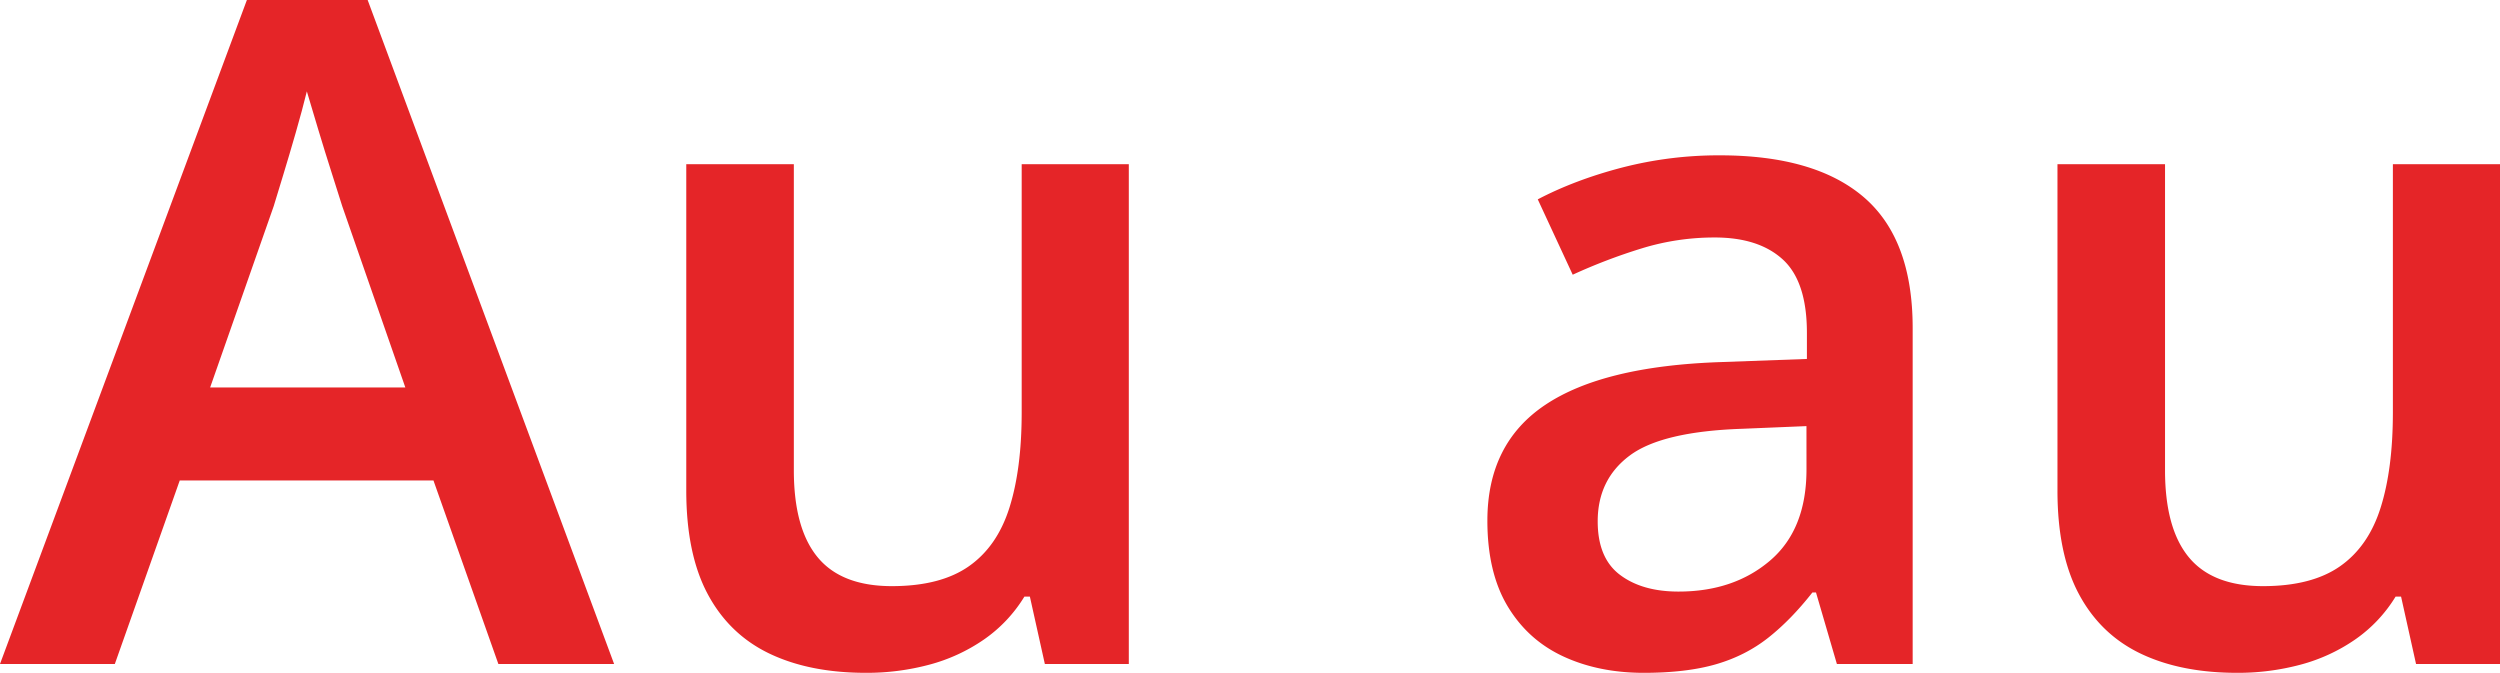 <svg xmlns="http://www.w3.org/2000/svg" width="1232.44mm" height="331.69mm" viewBox="0 0 3493.53 940.21"><defs><style>.cls-1{fill:#e52528;}</style></defs><g id="Слой_2" data-name="Слой 2"><g id="Слой_1-2" data-name="Слой 1"><path class="cls-1" d="M696.42,927.84,605.73,671.42H251.17l-90.7,256.42H0L345,0H513.76l344.4,927.84ZM566.4,541.4,478.24,288.1q-5.08-16.41-14.6-46.11t-19-61.25q-9.53-31.59-15.85-53.07-6.36,25.9-15.54,57.79t-17.76,60l-13,42.63L293.66,541.4Z"/><path class="cls-1" d="M1577.41,229.43V927.84H1460.08l-20.93-94.19h-7.61a198.66,198.66,0,0,1-56.46,59.94,244.91,244.91,0,0,1-76.42,35.22,338.16,338.16,0,0,1-88.48,11.4q-78.66,0-134.78-26.8t-86.27-82.94Q959,774.35,959,685.41v-456h150.32V657.17q0,81.26,33.3,121.58t103.7,40.31q67.85,0,107.51-27.71t56.76-81.9q17.13-54.18,17.13-132.92V229.43Z"/><path class="cls-1" d="M2403.22,217.06q133.2,0,201.39,58.6t68.18,182.74V927.84H2566.88l-29.19-99.9h-5.06q-29.84,38.05-61.54,63.12t-72.93,37.1q-41.22,12-100.85,12.05-63.43,0-112.9-23t-77.71-70.16q-28.23-47.19-28.22-119.57,0-107.6,80.87-161.72T2403.87,506L2525,501.6V465.13q0-71.64-33.61-102.46t-95.14-30.81a344.94,344.94,0,0,0-102.12,15.24,779.37,779.37,0,0,0-96.4,36.78l-48.84-105.3q52-27.25,117.65-44.39A539.1,539.1,0,0,1,2403.22,217.06Zm121.15,378.39-90.06,3.74Q2322.68,603,2277.65,636.4t-45,92.16q0,51.26,31.07,74.69t81.83,23.42q77.37,0,128.11-43.42t50.75-127.17Z"/><path class="cls-1" d="M3493.53,229.43V927.84H3376.2l-20.93-94.19h-7.61a198.79,198.79,0,0,1-56.46,59.94,245,245,0,0,1-76.43,35.22,338.08,338.08,0,0,1-88.47,11.4q-78.66,0-134.79-26.8t-86.26-82.94q-30.14-56.12-30.12-145.06v-456h150.31V657.17q0,81.26,33.3,121.58t103.7,40.31q67.84,0,107.51-27.71t56.76-81.9q17.13-54.18,17.14-132.92V229.43Z"/></g></g></svg>